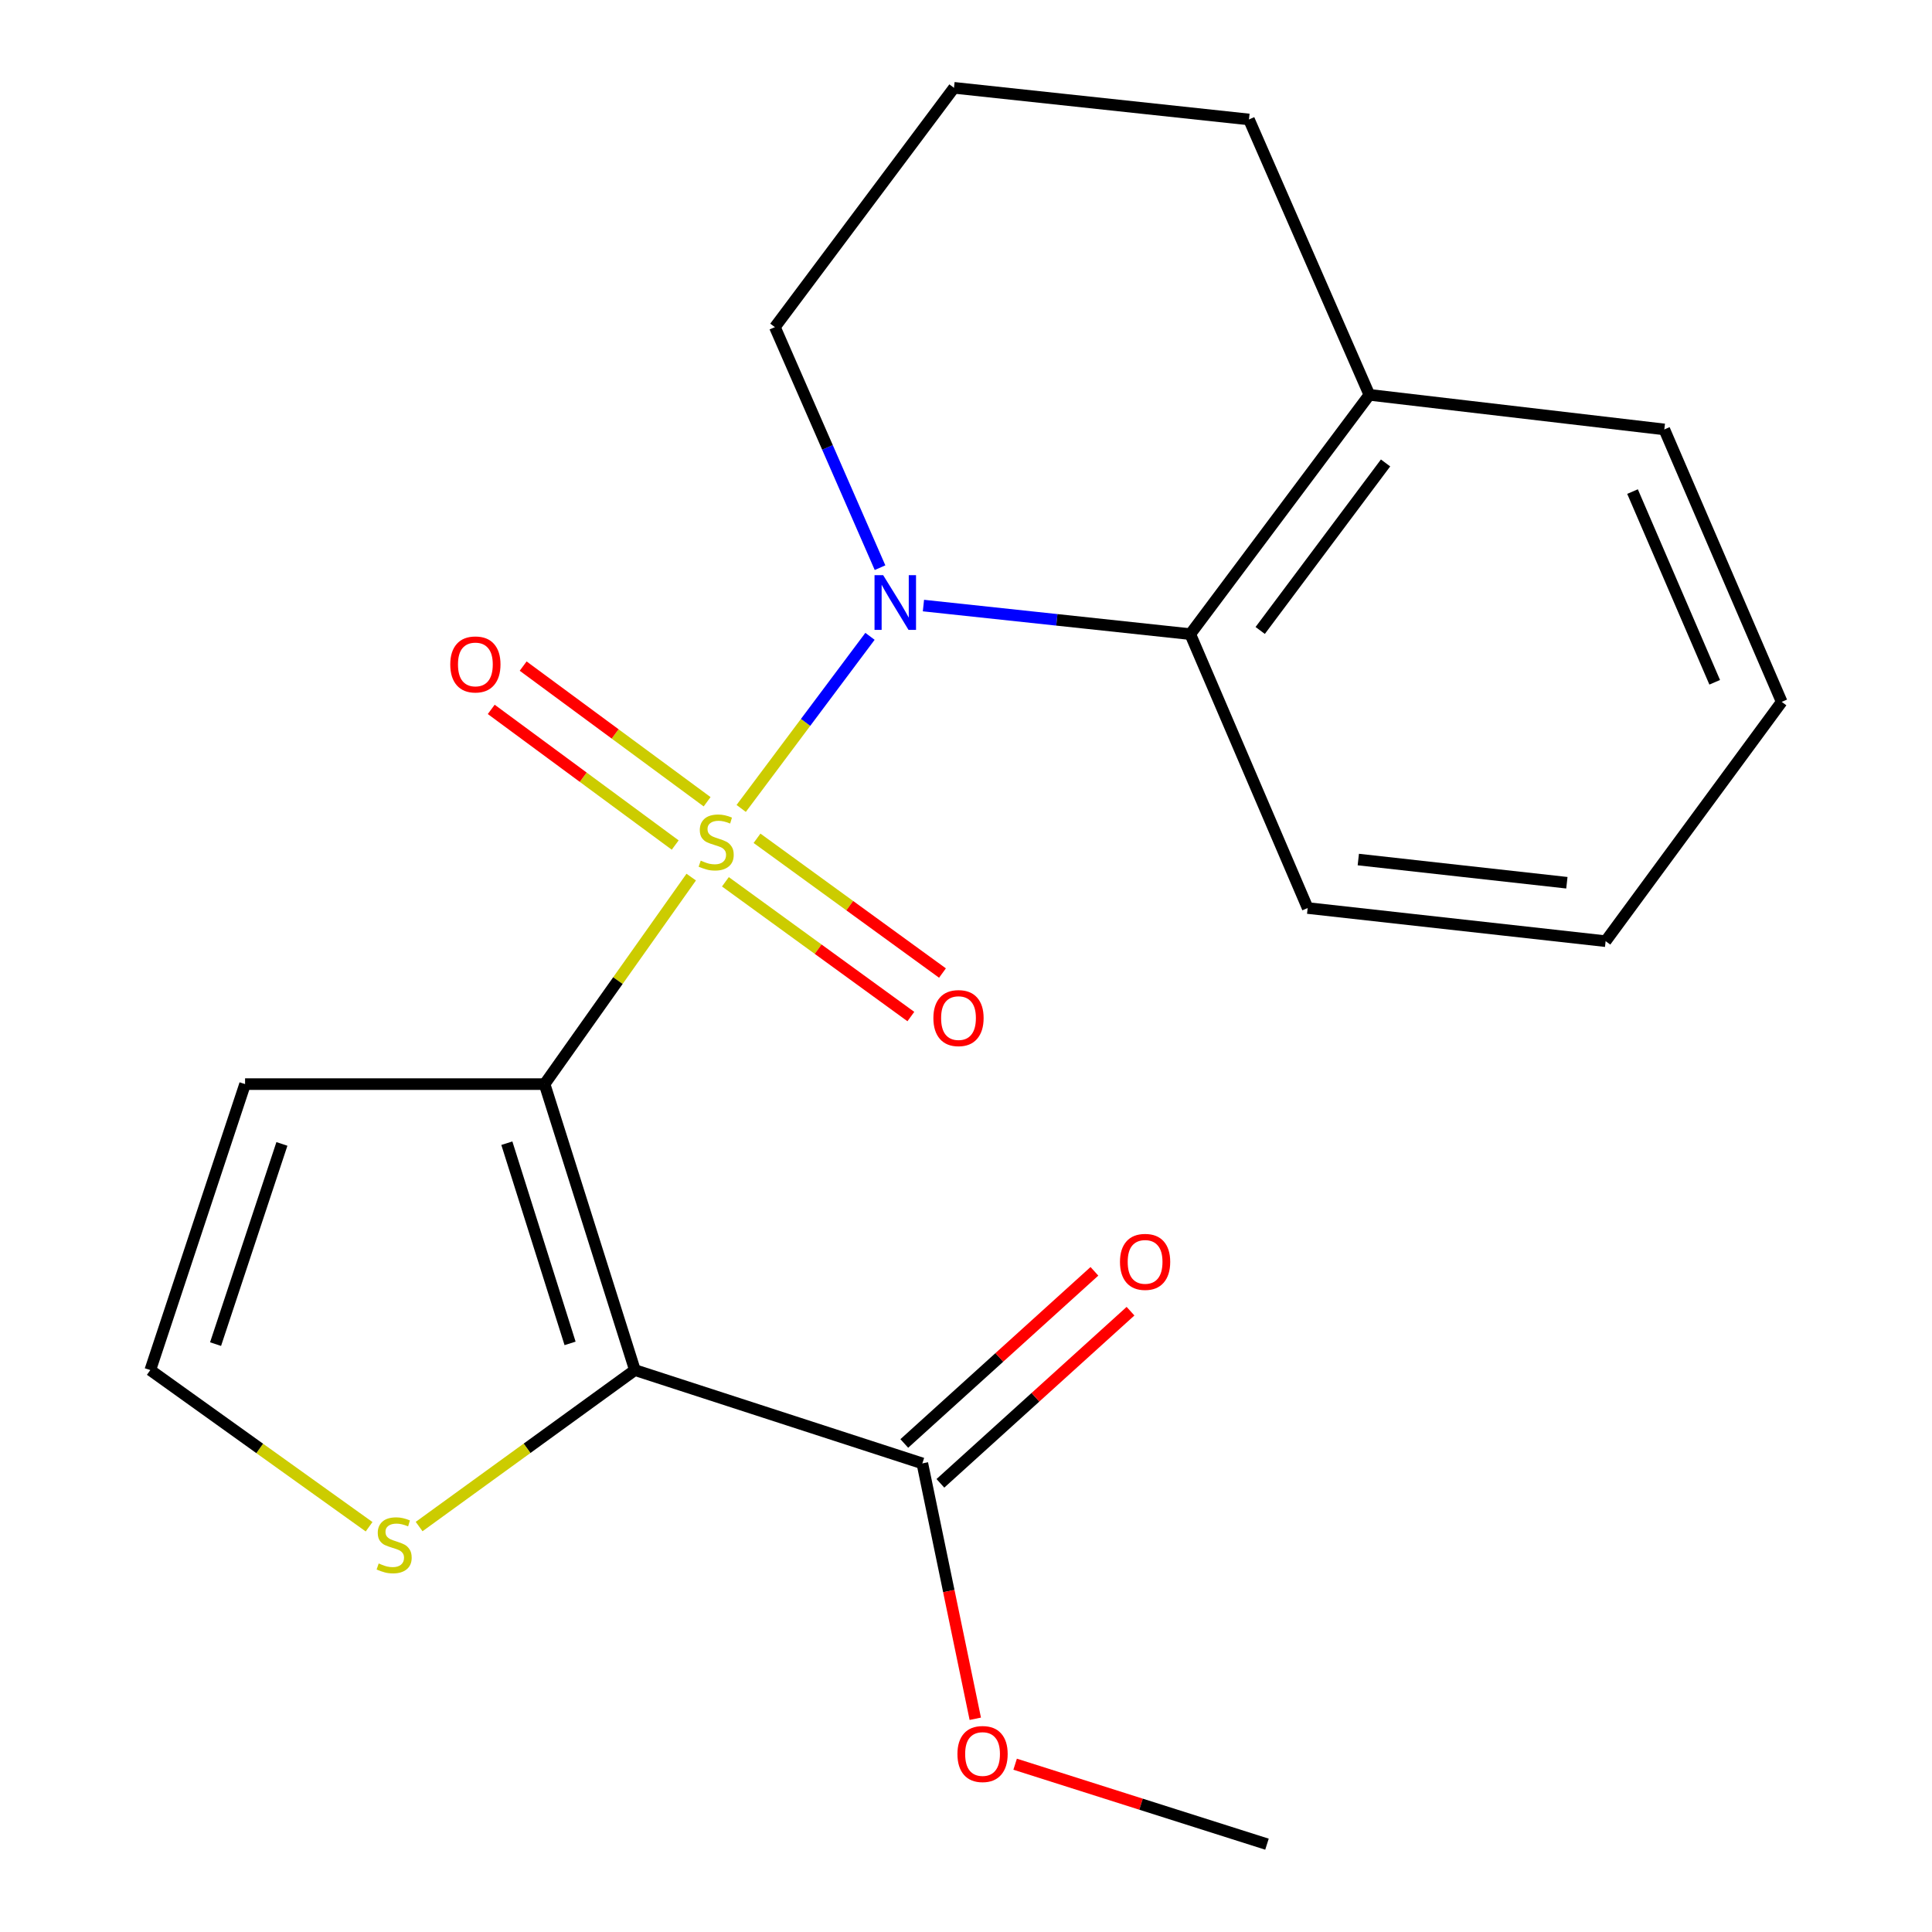 <?xml version='1.0' encoding='iso-8859-1'?>
<svg version='1.1' baseProfile='full'
              xmlns='http://www.w3.org/2000/svg'
                      xmlns:rdkit='http://www.rdkit.org/xml'
                      xmlns:xlink='http://www.w3.org/1999/xlink'
                  xml:space='preserve'
width='1000px' height='1000px' viewBox='0 0 1000 1000'>
<!-- END OF HEADER -->
<rect style='opacity:1.0;fill:#FFFFFF;stroke:none' width='1000' height='1000' x='0' y='0'> </rect>
<path class='bond-0' d='M 357.772,453.984 L 319.823,507.559' style='fill:none;fill-rule:evenodd;stroke:#CCCC00;stroke-width:6px;stroke-linecap:butt;stroke-linejoin:miter;stroke-opacity:1' />
<path class='bond-0' d='M 319.823,507.559 L 281.875,561.135' style='fill:none;fill-rule:evenodd;stroke:#000000;stroke-width:6px;stroke-linecap:butt;stroke-linejoin:miter;stroke-opacity:1' />
<path class='bond-2' d='M 383.641,418.441 L 416.973,373.903' style='fill:none;fill-rule:evenodd;stroke:#CCCC00;stroke-width:6px;stroke-linecap:butt;stroke-linejoin:miter;stroke-opacity:1' />
<path class='bond-2' d='M 416.973,373.903 L 450.305,329.366' style='fill:none;fill-rule:evenodd;stroke:#0000FF;stroke-width:6px;stroke-linecap:butt;stroke-linejoin:miter;stroke-opacity:1' />
<path class='bond-7' d='M 375.467,456.415 L 423.464,491.291' style='fill:none;fill-rule:evenodd;stroke:#CCCC00;stroke-width:6px;stroke-linecap:butt;stroke-linejoin:miter;stroke-opacity:1' />
<path class='bond-7' d='M 423.464,491.291 L 471.461,526.167' style='fill:none;fill-rule:evenodd;stroke:#FF0000;stroke-width:6px;stroke-linecap:butt;stroke-linejoin:miter;stroke-opacity:1' />
<path class='bond-7' d='M 391.831,433.895 L 439.828,468.771' style='fill:none;fill-rule:evenodd;stroke:#CCCC00;stroke-width:6px;stroke-linecap:butt;stroke-linejoin:miter;stroke-opacity:1' />
<path class='bond-7' d='M 439.828,468.771 L 487.825,503.647' style='fill:none;fill-rule:evenodd;stroke:#FF0000;stroke-width:6px;stroke-linecap:butt;stroke-linejoin:miter;stroke-opacity:1' />
<path class='bond-8' d='M 366.003,414.988 L 318.395,379.88' style='fill:none;fill-rule:evenodd;stroke:#CCCC00;stroke-width:6px;stroke-linecap:butt;stroke-linejoin:miter;stroke-opacity:1' />
<path class='bond-8' d='M 318.395,379.88 L 270.787,344.772' style='fill:none;fill-rule:evenodd;stroke:#FF0000;stroke-width:6px;stroke-linecap:butt;stroke-linejoin:miter;stroke-opacity:1' />
<path class='bond-8' d='M 349.481,437.392 L 301.873,402.285' style='fill:none;fill-rule:evenodd;stroke:#CCCC00;stroke-width:6px;stroke-linecap:butt;stroke-linejoin:miter;stroke-opacity:1' />
<path class='bond-8' d='M 301.873,402.285 L 254.265,367.177' style='fill:none;fill-rule:evenodd;stroke:#FF0000;stroke-width:6px;stroke-linecap:butt;stroke-linejoin:miter;stroke-opacity:1' />
<path class='bond-1' d='M 281.875,561.135 L 328.627,709.155' style='fill:none;fill-rule:evenodd;stroke:#000000;stroke-width:6px;stroke-linecap:butt;stroke-linejoin:miter;stroke-opacity:1' />
<path class='bond-1' d='M 262.343,591.722 L 295.069,695.336' style='fill:none;fill-rule:evenodd;stroke:#000000;stroke-width:6px;stroke-linecap:butt;stroke-linejoin:miter;stroke-opacity:1' />
<path class='bond-5' d='M 281.875,561.135 L 126.849,561.135' style='fill:none;fill-rule:evenodd;stroke:#000000;stroke-width:6px;stroke-linecap:butt;stroke-linejoin:miter;stroke-opacity:1' />
<path class='bond-4' d='M 328.627,709.155 L 477.405,757.454' style='fill:none;fill-rule:evenodd;stroke:#000000;stroke-width:6px;stroke-linecap:butt;stroke-linejoin:miter;stroke-opacity:1' />
<path class='bond-6' d='M 328.627,709.155 L 272.781,749.65' style='fill:none;fill-rule:evenodd;stroke:#000000;stroke-width:6px;stroke-linecap:butt;stroke-linejoin:miter;stroke-opacity:1' />
<path class='bond-6' d='M 272.781,749.65 L 216.935,790.145' style='fill:none;fill-rule:evenodd;stroke:#CCCC00;stroke-width:6px;stroke-linecap:butt;stroke-linejoin:miter;stroke-opacity:1' />
<path class='bond-3' d='M 477.972,313.439 L 547.028,320.832' style='fill:none;fill-rule:evenodd;stroke:#0000FF;stroke-width:6px;stroke-linecap:butt;stroke-linejoin:miter;stroke-opacity:1' />
<path class='bond-3' d='M 547.028,320.832 L 616.084,328.225' style='fill:none;fill-rule:evenodd;stroke:#000000;stroke-width:6px;stroke-linecap:butt;stroke-linejoin:miter;stroke-opacity:1' />
<path class='bond-12' d='M 455.504,293.829 L 428.294,231.573' style='fill:none;fill-rule:evenodd;stroke:#0000FF;stroke-width:6px;stroke-linecap:butt;stroke-linejoin:miter;stroke-opacity:1' />
<path class='bond-12' d='M 428.294,231.573 L 401.083,169.317' style='fill:none;fill-rule:evenodd;stroke:#000000;stroke-width:6px;stroke-linecap:butt;stroke-linejoin:miter;stroke-opacity:1' />
<path class='bond-10' d='M 616.084,328.225 L 708.784,204.362' style='fill:none;fill-rule:evenodd;stroke:#000000;stroke-width:6px;stroke-linecap:butt;stroke-linejoin:miter;stroke-opacity:1' />
<path class='bond-10' d='M 652.276,326.326 L 717.166,239.622' style='fill:none;fill-rule:evenodd;stroke:#000000;stroke-width:6px;stroke-linecap:butt;stroke-linejoin:miter;stroke-opacity:1' />
<path class='bond-14' d='M 616.084,328.225 L 676.848,469.997' style='fill:none;fill-rule:evenodd;stroke:#000000;stroke-width:6px;stroke-linecap:butt;stroke-linejoin:miter;stroke-opacity:1' />
<path class='bond-11' d='M 486.747,767.772 L 535.95,723.221' style='fill:none;fill-rule:evenodd;stroke:#000000;stroke-width:6px;stroke-linecap:butt;stroke-linejoin:miter;stroke-opacity:1' />
<path class='bond-11' d='M 535.95,723.221 L 585.154,678.671' style='fill:none;fill-rule:evenodd;stroke:#FF0000;stroke-width:6px;stroke-linecap:butt;stroke-linejoin:miter;stroke-opacity:1' />
<path class='bond-11' d='M 468.063,747.136 L 517.266,702.585' style='fill:none;fill-rule:evenodd;stroke:#000000;stroke-width:6px;stroke-linecap:butt;stroke-linejoin:miter;stroke-opacity:1' />
<path class='bond-11' d='M 517.266,702.585 L 566.469,658.035' style='fill:none;fill-rule:evenodd;stroke:#FF0000;stroke-width:6px;stroke-linecap:butt;stroke-linejoin:miter;stroke-opacity:1' />
<path class='bond-13' d='M 477.405,757.454 L 491.104,823.544' style='fill:none;fill-rule:evenodd;stroke:#000000;stroke-width:6px;stroke-linecap:butt;stroke-linejoin:miter;stroke-opacity:1' />
<path class='bond-13' d='M 491.104,823.544 L 504.804,889.635' style='fill:none;fill-rule:evenodd;stroke:#FF0000;stroke-width:6px;stroke-linecap:butt;stroke-linejoin:miter;stroke-opacity:1' />
<path class='bond-9' d='M 126.849,561.135 L 77.793,709.155' style='fill:none;fill-rule:evenodd;stroke:#000000;stroke-width:6px;stroke-linecap:butt;stroke-linejoin:miter;stroke-opacity:1' />
<path class='bond-9' d='M 145.915,592.096 L 111.576,695.709' style='fill:none;fill-rule:evenodd;stroke:#000000;stroke-width:6px;stroke-linecap:butt;stroke-linejoin:miter;stroke-opacity:1' />
<path class='bond-21' d='M 191.046,790.24 L 134.419,749.698' style='fill:none;fill-rule:evenodd;stroke:#CCCC00;stroke-width:6px;stroke-linecap:butt;stroke-linejoin:miter;stroke-opacity:1' />
<path class='bond-21' d='M 134.419,749.698 L 77.793,709.155' style='fill:none;fill-rule:evenodd;stroke:#000000;stroke-width:6px;stroke-linecap:butt;stroke-linejoin:miter;stroke-opacity:1' />
<path class='bond-17' d='M 708.784,204.362 L 861.443,222.271' style='fill:none;fill-rule:evenodd;stroke:#000000;stroke-width:6px;stroke-linecap:butt;stroke-linejoin:miter;stroke-opacity:1' />
<path class='bond-22' d='M 708.784,204.362 L 646.458,61.833' style='fill:none;fill-rule:evenodd;stroke:#000000;stroke-width:6px;stroke-linecap:butt;stroke-linejoin:miter;stroke-opacity:1' />
<path class='bond-15' d='M 401.083,169.317 L 493.783,45.455' style='fill:none;fill-rule:evenodd;stroke:#000000;stroke-width:6px;stroke-linecap:butt;stroke-linejoin:miter;stroke-opacity:1' />
<path class='bond-18' d='M 525.429,913.148 L 590.607,933.847' style='fill:none;fill-rule:evenodd;stroke:#FF0000;stroke-width:6px;stroke-linecap:butt;stroke-linejoin:miter;stroke-opacity:1' />
<path class='bond-18' d='M 590.607,933.847 L 655.784,954.545' style='fill:none;fill-rule:evenodd;stroke:#000000;stroke-width:6px;stroke-linecap:butt;stroke-linejoin:miter;stroke-opacity:1' />
<path class='bond-19' d='M 676.848,469.997 L 831.069,487.148' style='fill:none;fill-rule:evenodd;stroke:#000000;stroke-width:6px;stroke-linecap:butt;stroke-linejoin:miter;stroke-opacity:1' />
<path class='bond-19' d='M 703.058,444.902 L 811.013,456.908' style='fill:none;fill-rule:evenodd;stroke:#000000;stroke-width:6px;stroke-linecap:butt;stroke-linejoin:miter;stroke-opacity:1' />
<path class='bond-16' d='M 493.783,45.455 L 646.458,61.833' style='fill:none;fill-rule:evenodd;stroke:#000000;stroke-width:6px;stroke-linecap:butt;stroke-linejoin:miter;stroke-opacity:1' />
<path class='bond-23' d='M 861.443,222.271 L 922.207,363.285' style='fill:none;fill-rule:evenodd;stroke:#000000;stroke-width:6px;stroke-linecap:butt;stroke-linejoin:miter;stroke-opacity:1' />
<path class='bond-23' d='M 844.993,254.44 L 887.527,353.149' style='fill:none;fill-rule:evenodd;stroke:#000000;stroke-width:6px;stroke-linecap:butt;stroke-linejoin:miter;stroke-opacity:1' />
<path class='bond-20' d='M 831.069,487.148 L 922.207,363.285' style='fill:none;fill-rule:evenodd;stroke:#000000;stroke-width:6px;stroke-linecap:butt;stroke-linejoin:miter;stroke-opacity:1' />
<path  class='atom-0' d='M 362.693 445.461
Q 363.013 445.581, 364.333 446.141
Q 365.653 446.701, 367.093 447.061
Q 368.573 447.381, 370.013 447.381
Q 372.693 447.381, 374.253 446.101
Q 375.813 444.781, 375.813 442.501
Q 375.813 440.941, 375.013 439.981
Q 374.253 439.021, 373.053 438.501
Q 371.853 437.981, 369.853 437.381
Q 367.333 436.621, 365.813 435.901
Q 364.333 435.181, 363.253 433.661
Q 362.213 432.141, 362.213 429.581
Q 362.213 426.021, 364.613 423.821
Q 367.053 421.621, 371.853 421.621
Q 375.133 421.621, 378.853 423.181
L 377.933 426.261
Q 374.533 424.861, 371.973 424.861
Q 369.213 424.861, 367.693 426.021
Q 366.173 427.141, 366.213 429.101
Q 366.213 430.621, 366.973 431.541
Q 367.773 432.461, 368.893 432.981
Q 370.053 433.501, 371.973 434.101
Q 374.533 434.901, 376.053 435.701
Q 377.573 436.501, 378.653 438.141
Q 379.773 439.741, 379.773 442.501
Q 379.773 446.421, 377.133 448.541
Q 374.533 450.621, 370.173 450.621
Q 367.653 450.621, 365.733 450.061
Q 363.853 449.541, 361.613 448.621
L 362.693 445.461
' fill='#CCCC00'/>
<path  class='atom-3' d='M 457.133 297.718
L 466.413 312.718
Q 467.333 314.198, 468.813 316.878
Q 470.293 319.558, 470.373 319.718
L 470.373 297.718
L 474.133 297.718
L 474.133 326.038
L 470.253 326.038
L 460.293 309.638
Q 459.133 307.718, 457.893 305.518
Q 456.693 303.318, 456.333 302.638
L 456.333 326.038
L 452.653 326.038
L 452.653 297.718
L 457.133 297.718
' fill='#0000FF'/>
<path  class='atom-7' d='M 196.006 809.24
Q 196.326 809.36, 197.646 809.92
Q 198.966 810.48, 200.406 810.84
Q 201.886 811.16, 203.326 811.16
Q 206.006 811.16, 207.566 809.88
Q 209.126 808.56, 209.126 806.28
Q 209.126 804.72, 208.326 803.76
Q 207.566 802.8, 206.366 802.28
Q 205.166 801.76, 203.166 801.16
Q 200.646 800.4, 199.126 799.68
Q 197.646 798.96, 196.566 797.44
Q 195.526 795.92, 195.526 793.36
Q 195.526 789.8, 197.926 787.6
Q 200.366 785.4, 205.166 785.4
Q 208.446 785.4, 212.166 786.96
L 211.246 790.04
Q 207.846 788.64, 205.286 788.64
Q 202.526 788.64, 201.006 789.8
Q 199.486 790.92, 199.526 792.88
Q 199.526 794.4, 200.286 795.32
Q 201.086 796.24, 202.206 796.76
Q 203.366 797.28, 205.286 797.88
Q 207.846 798.68, 209.366 799.48
Q 210.886 800.28, 211.966 801.92
Q 213.086 803.52, 213.086 806.28
Q 213.086 810.2, 210.446 812.32
Q 207.846 814.4, 203.486 814.4
Q 200.966 814.4, 199.046 813.84
Q 197.166 813.32, 194.926 812.4
L 196.006 809.24
' fill='#CCCC00'/>
<path  class='atom-8' d='M 483.118 526.959
Q 483.118 520.159, 486.478 516.359
Q 489.838 512.559, 496.118 512.559
Q 502.398 512.559, 505.758 516.359
Q 509.118 520.159, 509.118 526.959
Q 509.118 533.839, 505.718 537.759
Q 502.318 541.639, 496.118 541.639
Q 489.878 541.639, 486.478 537.759
Q 483.118 533.879, 483.118 526.959
M 496.118 538.439
Q 500.438 538.439, 502.758 535.559
Q 505.118 532.639, 505.118 526.959
Q 505.118 521.399, 502.758 518.599
Q 500.438 515.759, 496.118 515.759
Q 491.798 515.759, 489.438 518.559
Q 487.118 521.359, 487.118 526.959
Q 487.118 532.679, 489.438 535.559
Q 491.798 538.439, 496.118 538.439
' fill='#FF0000'/>
<path  class='atom-9' d='M 233.057 343.91
Q 233.057 337.11, 236.417 333.31
Q 239.777 329.51, 246.057 329.51
Q 252.337 329.51, 255.697 333.31
Q 259.057 337.11, 259.057 343.91
Q 259.057 350.79, 255.657 354.71
Q 252.257 358.59, 246.057 358.59
Q 239.817 358.59, 236.417 354.71
Q 233.057 350.83, 233.057 343.91
M 246.057 355.39
Q 250.377 355.39, 252.697 352.51
Q 255.057 349.59, 255.057 343.91
Q 255.057 338.35, 252.697 335.55
Q 250.377 332.71, 246.057 332.71
Q 241.737 332.71, 239.377 335.51
Q 237.057 338.31, 237.057 343.91
Q 237.057 349.63, 239.377 352.51
Q 241.737 355.39, 246.057 355.39
' fill='#FF0000'/>
<path  class='atom-12' d='M 579.7 653.142
Q 579.7 646.342, 583.06 642.542
Q 586.42 638.742, 592.7 638.742
Q 598.98 638.742, 602.34 642.542
Q 605.7 646.342, 605.7 653.142
Q 605.7 660.022, 602.3 663.942
Q 598.9 667.822, 592.7 667.822
Q 586.46 667.822, 583.06 663.942
Q 579.7 660.062, 579.7 653.142
M 592.7 664.622
Q 597.02 664.622, 599.34 661.742
Q 601.7 658.822, 601.7 653.142
Q 601.7 647.582, 599.34 644.782
Q 597.02 641.942, 592.7 641.942
Q 588.38 641.942, 586.02 644.742
Q 583.7 647.542, 583.7 653.142
Q 583.7 658.862, 586.02 661.742
Q 588.38 664.622, 592.7 664.622
' fill='#FF0000'/>
<path  class='atom-14' d='M 495.568 907.873
Q 495.568 901.073, 498.928 897.273
Q 502.288 893.473, 508.568 893.473
Q 514.848 893.473, 518.208 897.273
Q 521.568 901.073, 521.568 907.873
Q 521.568 914.753, 518.168 918.673
Q 514.768 922.553, 508.568 922.553
Q 502.328 922.553, 498.928 918.673
Q 495.568 914.793, 495.568 907.873
M 508.568 919.353
Q 512.888 919.353, 515.208 916.473
Q 517.568 913.553, 517.568 907.873
Q 517.568 902.313, 515.208 899.513
Q 512.888 896.673, 508.568 896.673
Q 504.248 896.673, 501.888 899.473
Q 499.568 902.273, 499.568 907.873
Q 499.568 913.593, 501.888 916.473
Q 504.248 919.353, 508.568 919.353
' fill='#FF0000'/>
</svg>
